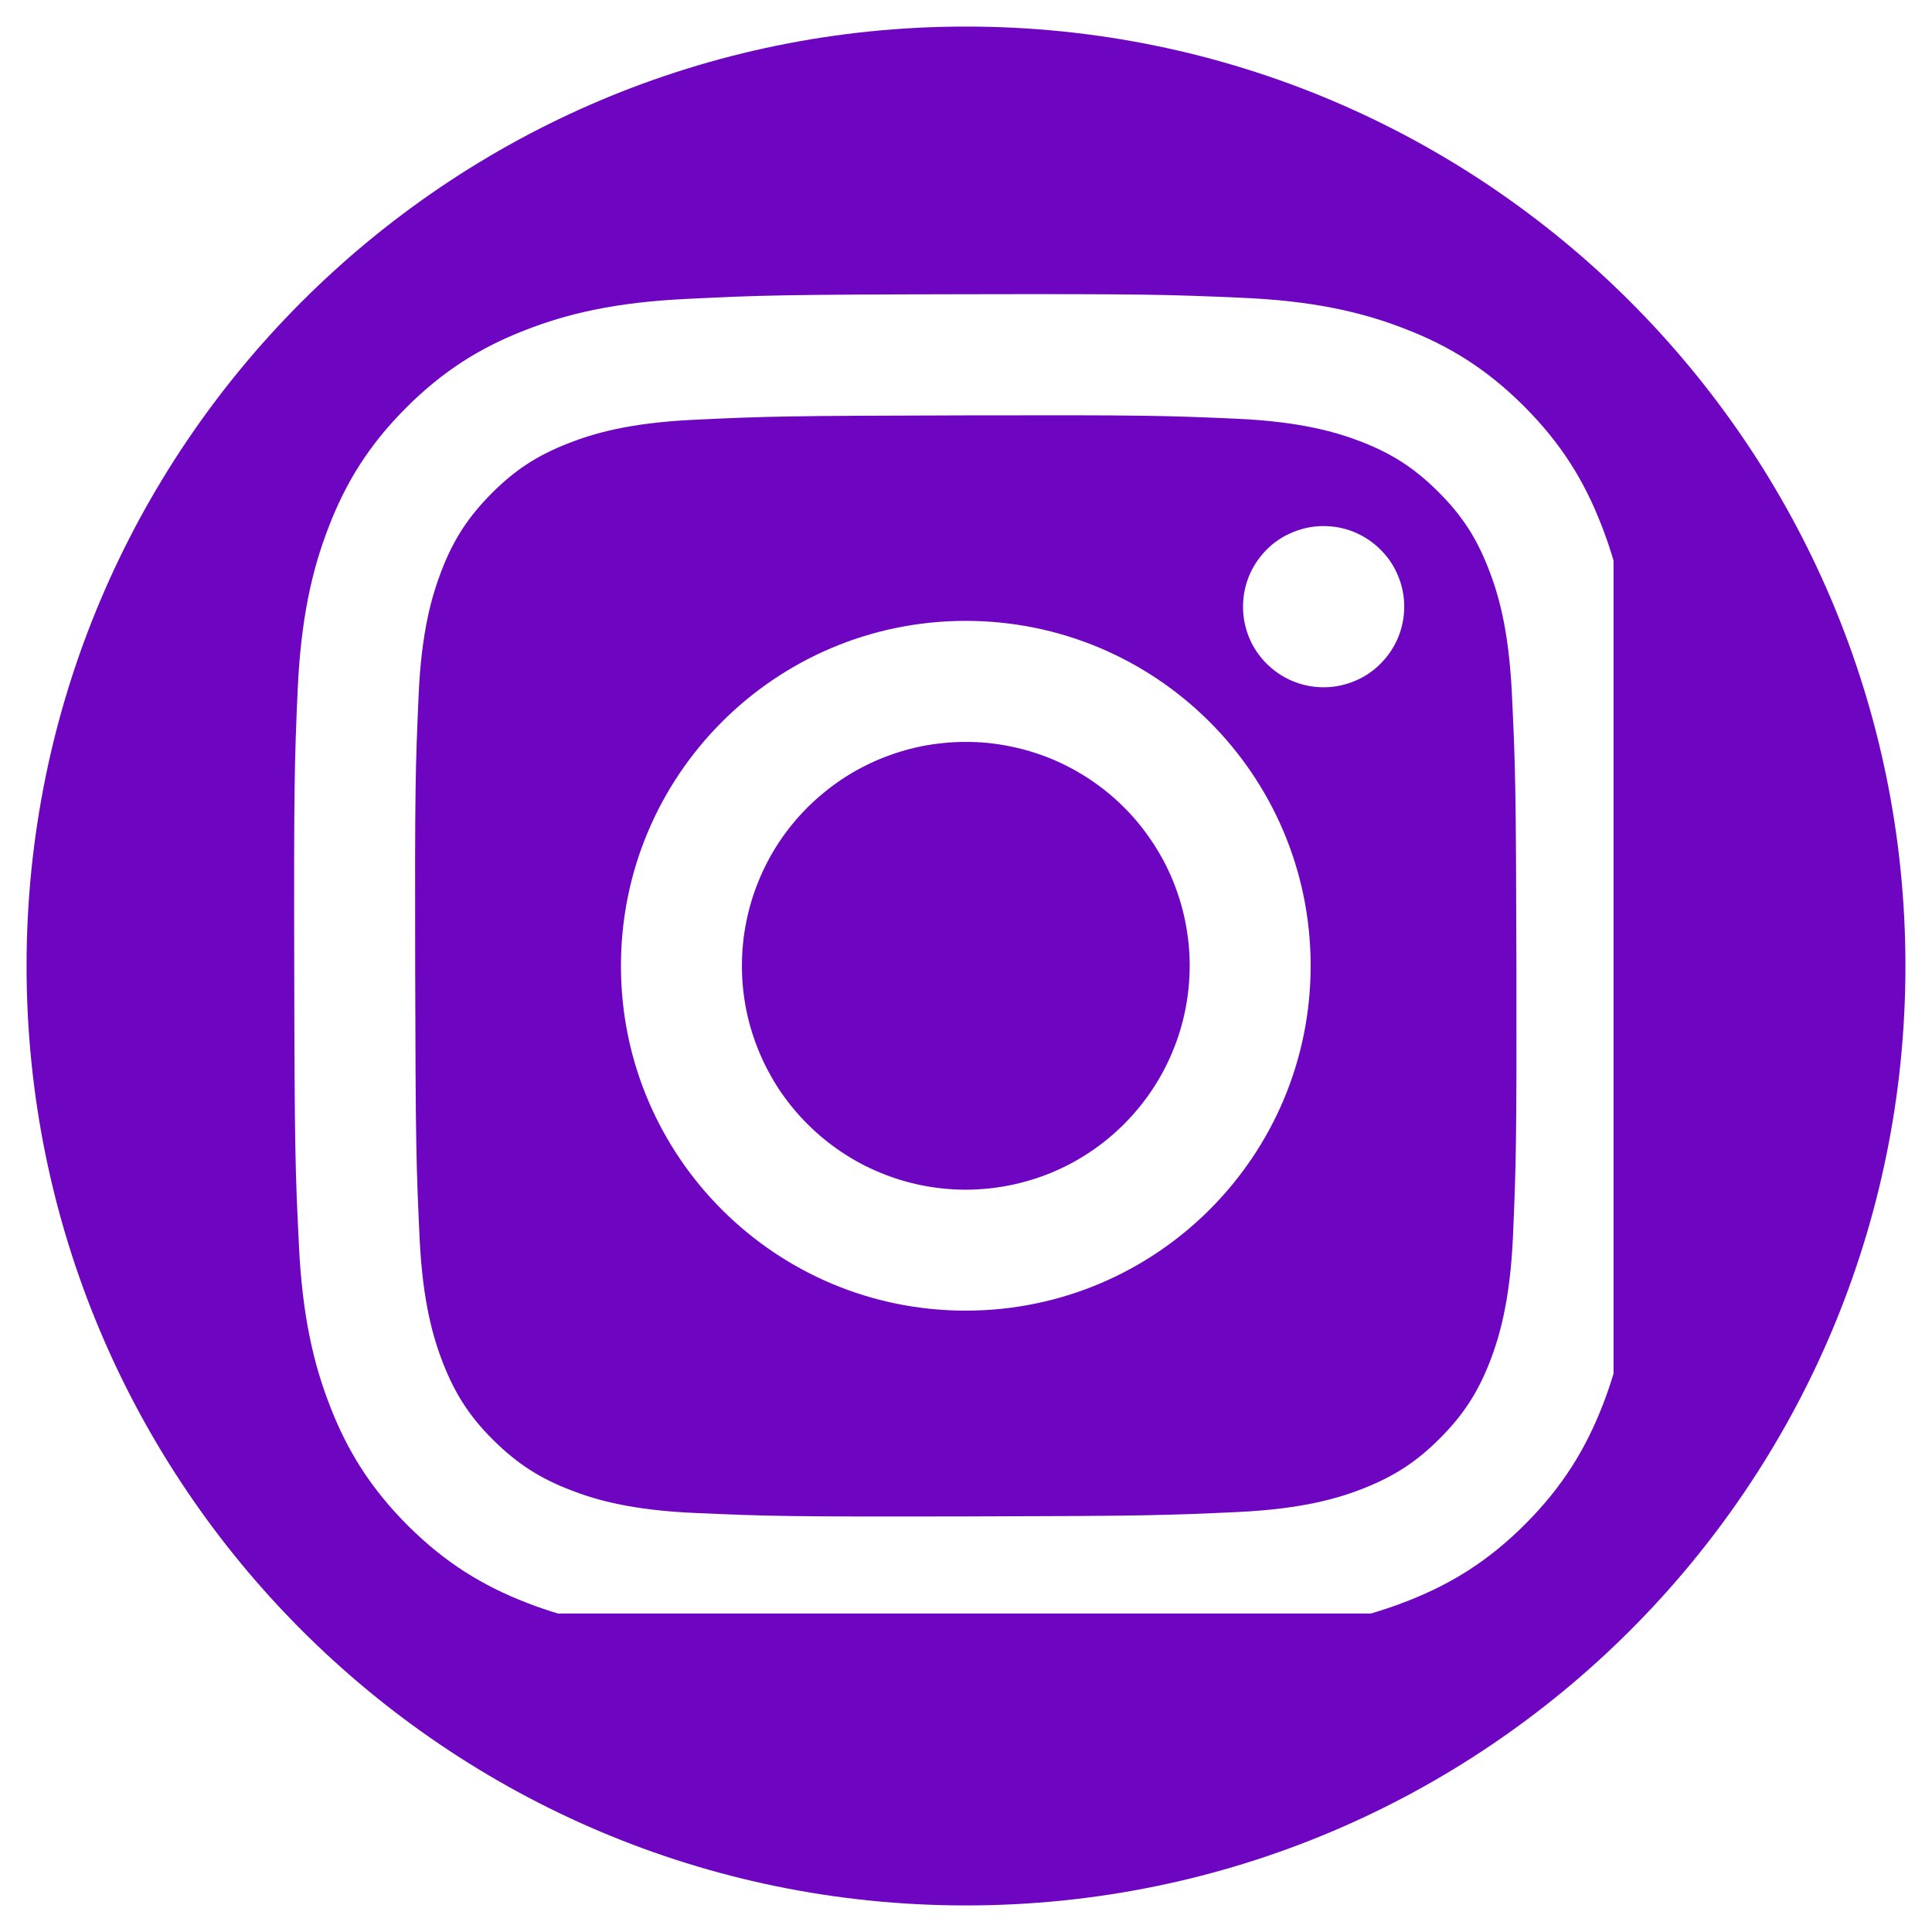 <svg xmlns="http://www.w3.org/2000/svg" xmlns:xlink="http://www.w3.org/1999/xlink" width="100" zoomAndPan="magnify" viewBox="0 0 75 75" height="100" preserveAspectRatio="xMidYMid meet" version="1.0"><defs><clipPath id="4ff8d1fa31"><path d="M 1.031 1.031 L 73.969 1.031 L 73.969 73.969 L 1.031 73.969 Z M 1.031 1.031 " clip-rule="nonzero"/></clipPath><clipPath id="c2f4b40b30"><path d="M 37.5 1.031 C 17.359 1.031 1.031 17.359 1.031 37.5 C 1.031 57.641 17.359 73.969 37.5 73.969 C 57.641 73.969 73.969 57.641 73.969 37.5 C 73.969 17.359 57.641 1.031 37.5 1.031 Z M 37.5 1.031 " clip-rule="nonzero"/></clipPath><clipPath id="dfaedc27e8"><path d="M 11.418 11.418 L 62.637 11.418 L 62.637 62.637 L 11.418 62.637 Z M 11.418 11.418 " clip-rule="nonzero"/></clipPath></defs><rect x="-7.5" width="90" fill="#ffffff" y="-7.5" height="90" fill-opacity="1"/><rect x="-7.5" width="90" fill="#ffffff" y="-7.5" height="90" fill-opacity="1"/><g clip-path="url(#4ff8d1fa31)"><g clip-path="url(#c2f4b40b30)"><path fill="#6e06c1" d="M 1.031 1.031 L 73.969 1.031 L 73.969 73.969 L 1.031 73.969 Z M 1.031 1.031 " fill-opacity="1" fill-rule="nonzero"/></g></g><g clip-path="url(#dfaedc27e8)"><path fill="#ffffff" d="M 26.691 11.602 C 23.918 11.73 22.023 12.172 20.367 12.824 C 18.652 13.492 17.199 14.391 15.754 15.84 C 14.309 17.289 13.418 18.746 12.758 20.461 C 12.113 22.121 11.68 24.016 11.555 26.793 C 11.434 29.57 11.406 30.461 11.422 37.543 C 11.434 44.621 11.465 45.512 11.602 48.293 C 11.73 51.066 12.172 52.961 12.824 54.617 C 13.492 56.332 14.391 57.781 15.84 59.23 C 17.293 60.676 18.746 61.562 20.465 62.227 C 22.125 62.867 24.02 63.305 26.797 63.426 C 29.57 63.547 30.465 63.578 37.543 63.562 C 44.621 63.551 45.512 63.52 48.293 63.387 C 51.074 63.254 52.957 62.809 54.617 62.16 C 56.332 61.492 57.785 60.598 59.23 59.145 C 60.672 57.695 61.562 56.238 62.227 54.52 C 62.867 52.863 63.305 50.965 63.426 48.191 C 63.547 45.41 63.574 44.52 63.562 37.441 C 63.547 30.363 63.516 29.473 63.387 26.695 C 63.254 23.914 62.812 22.023 62.16 20.367 C 61.492 18.652 60.598 17.203 59.145 15.754 C 57.695 14.309 56.238 13.418 54.523 12.758 C 52.863 12.113 50.969 11.676 48.191 11.559 C 45.418 11.438 44.523 11.406 37.441 11.422 C 30.359 11.434 29.473 11.465 26.691 11.602 M 26.996 58.734 C 24.453 58.625 23.074 58.203 22.156 57.848 C 20.938 57.379 20.07 56.812 19.152 55.906 C 18.234 54.996 17.672 54.125 17.195 52.91 C 16.84 51.992 16.41 50.613 16.289 48.07 C 16.16 45.32 16.133 44.496 16.117 37.535 C 16.102 30.574 16.129 29.75 16.25 27 C 16.359 24.461 16.785 23.078 17.137 22.16 C 17.605 20.941 18.172 20.074 19.082 19.156 C 19.992 18.242 20.859 17.676 22.078 17.203 C 22.996 16.844 24.375 16.418 26.914 16.297 C 29.664 16.164 30.488 16.141 37.449 16.125 C 44.41 16.109 45.234 16.133 47.988 16.254 C 50.527 16.367 51.91 16.789 52.828 17.141 C 54.047 17.613 54.914 18.176 55.828 19.086 C 56.746 20 57.312 20.863 57.785 22.082 C 58.145 23 58.57 24.379 58.691 26.922 C 58.824 29.668 58.852 30.496 58.867 37.453 C 58.879 44.414 58.852 45.242 58.734 47.988 C 58.621 50.531 58.199 51.91 57.848 52.832 C 57.375 54.051 56.812 54.918 55.902 55.832 C 54.988 56.75 54.121 57.312 52.906 57.789 C 51.988 58.148 50.609 58.574 48.07 58.695 C 45.32 58.824 44.496 58.852 37.531 58.867 C 30.57 58.883 29.746 58.855 26.996 58.734 M 48.254 23.555 C 48.254 23.973 48.336 24.371 48.492 24.754 C 48.652 25.137 48.879 25.473 49.172 25.766 C 49.469 26.059 49.805 26.285 50.191 26.445 C 50.574 26.602 50.973 26.68 51.387 26.68 C 51.805 26.68 52.203 26.598 52.586 26.438 C 52.969 26.281 53.305 26.055 53.598 25.758 C 53.891 25.465 54.117 25.125 54.277 24.742 C 54.434 24.359 54.512 23.961 54.512 23.543 C 54.512 23.129 54.43 22.73 54.27 22.348 C 54.113 21.965 53.883 21.625 53.59 21.336 C 53.297 21.043 52.957 20.816 52.574 20.656 C 52.191 20.5 51.793 20.422 51.375 20.422 C 50.961 20.422 50.562 20.504 50.18 20.664 C 49.797 20.82 49.457 21.047 49.164 21.344 C 48.875 21.637 48.648 21.977 48.488 22.359 C 48.332 22.742 48.254 23.141 48.254 23.555 M 24.105 37.52 C 24.117 44.914 30.125 50.895 37.516 50.879 C 44.91 50.863 50.895 44.859 50.879 37.465 C 50.867 30.07 44.859 24.09 37.465 24.102 C 30.07 24.117 24.09 30.125 24.105 37.52 M 28.801 37.508 C 28.801 36.938 28.852 36.371 28.965 35.812 C 29.074 35.254 29.238 34.707 29.457 34.18 C 29.672 33.652 29.938 33.152 30.254 32.676 C 30.57 32.203 30.93 31.762 31.332 31.359 C 31.738 30.953 32.176 30.594 32.648 30.273 C 33.121 29.957 33.621 29.688 34.148 29.469 C 34.676 29.25 35.219 29.082 35.777 28.969 C 36.34 28.859 36.902 28.801 37.473 28.801 C 38.047 28.797 38.609 28.852 39.172 28.965 C 39.73 29.074 40.273 29.238 40.801 29.453 C 41.328 29.672 41.832 29.938 42.305 30.254 C 42.781 30.57 43.223 30.93 43.625 31.332 C 44.031 31.734 44.391 32.176 44.707 32.648 C 45.027 33.121 45.297 33.621 45.516 34.148 C 45.734 34.676 45.902 35.219 46.012 35.777 C 46.125 36.34 46.184 36.902 46.184 37.473 C 46.184 38.043 46.129 38.609 46.02 39.168 C 45.91 39.73 45.746 40.273 45.527 40.801 C 45.312 41.328 45.043 41.832 44.727 42.305 C 44.41 42.781 44.051 43.219 43.648 43.625 C 43.246 44.027 42.809 44.391 42.336 44.707 C 41.859 45.027 41.359 45.297 40.832 45.516 C 40.309 45.734 39.766 45.898 39.203 46.012 C 38.645 46.125 38.078 46.18 37.508 46.184 C 36.938 46.184 36.371 46.129 35.812 46.02 C 35.254 45.91 34.707 45.746 34.18 45.527 C 33.652 45.312 33.152 45.043 32.676 44.727 C 32.203 44.41 31.762 44.051 31.359 43.648 C 30.953 43.246 30.594 42.809 30.273 42.336 C 29.957 41.859 29.688 41.359 29.469 40.832 C 29.25 40.305 29.082 39.762 28.969 39.203 C 28.859 38.645 28.801 38.078 28.801 37.508 " fill-opacity="1" fill-rule="nonzero"/></g></svg>
